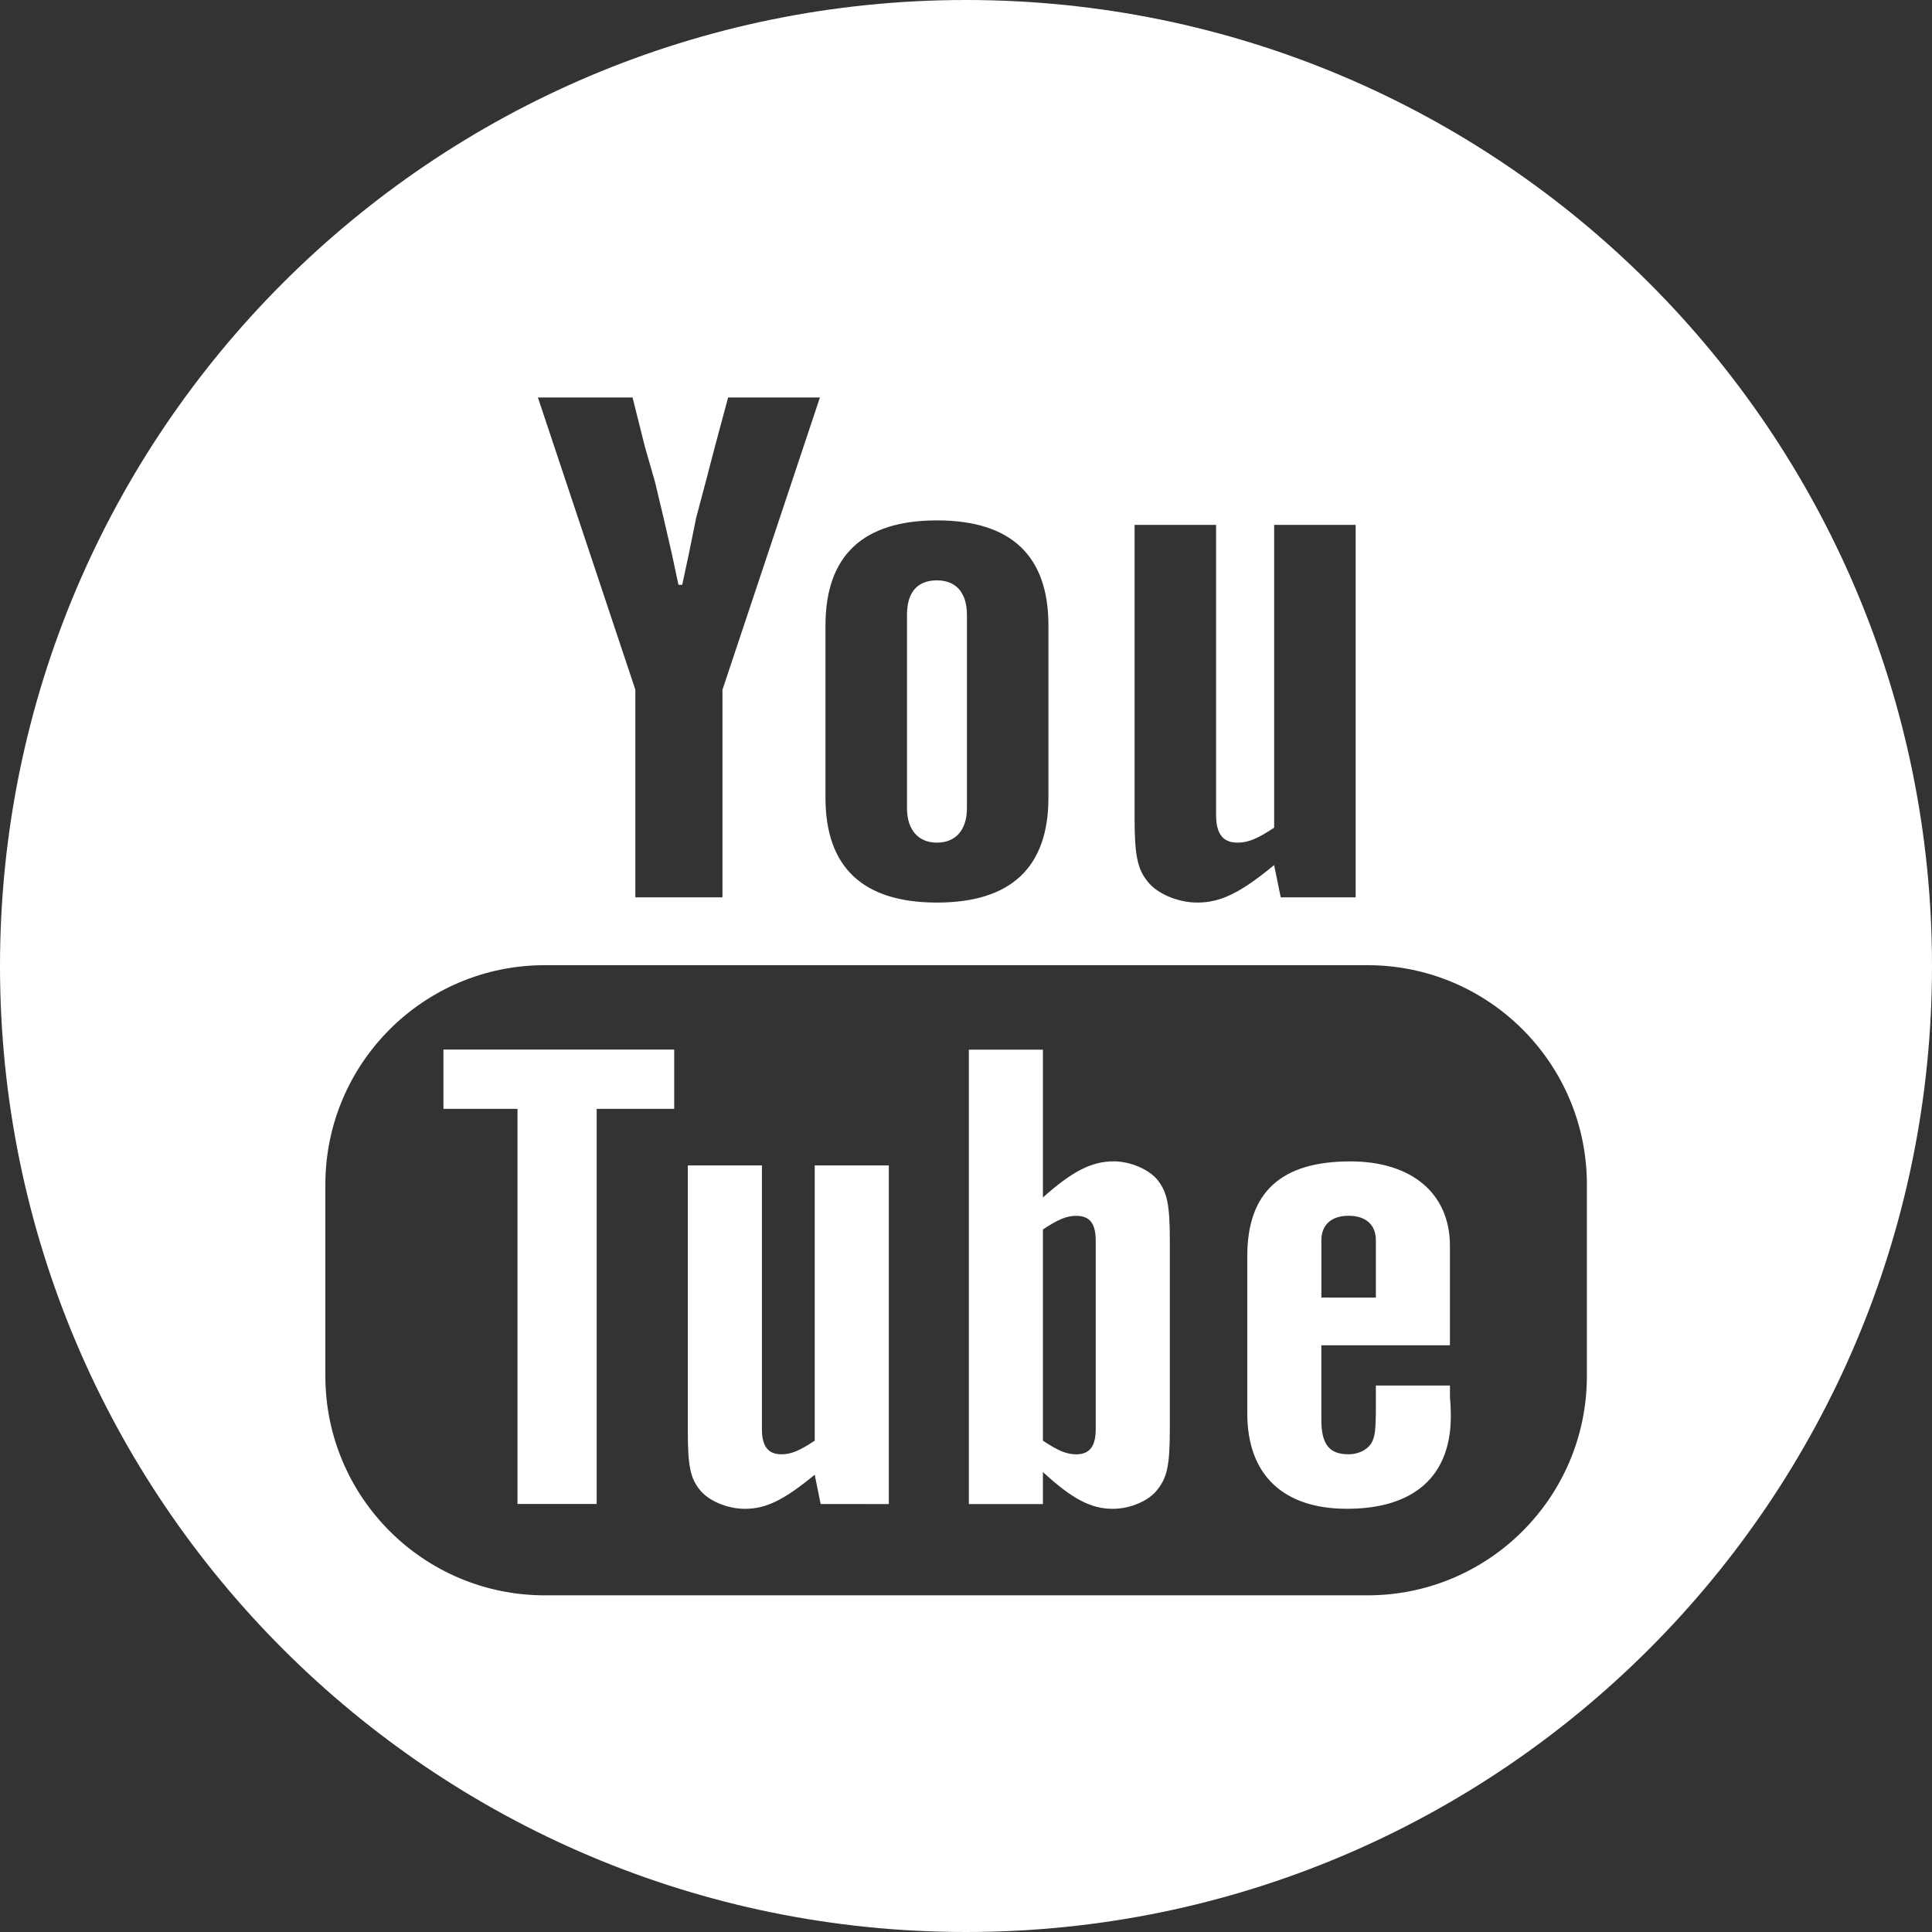 <?xml version="1.0" encoding="utf-8"?>
<!-- Generator: Adobe Illustrator 16.0.0, SVG Export Plug-In . SVG Version: 6.00 Build 0)  -->
<!DOCTYPE svg PUBLIC "-//W3C//DTD SVG 1.1//EN" "http://www.w3.org/Graphics/SVG/1.1/DTD/svg11.dtd">
<svg version="1.1" id="圖層_1" xmlns="http://www.w3.org/2000/svg" xmlns:xlink="http://www.w3.org/1999/xlink" x="0px" y="0px"
	 width="54px" height="54px" viewBox="0 0 54 54" enable-background="new 0 0 54 54" xml:space="preserve">
<rect x="0" y="0" width="54" height="54" fill="#333333" stroke="none"/>
<g>
	<g>
		<path fill="#FFFFFF" d="M26.189,23.552c0.523,0,0.837-0.356,0.837-0.964v-5.404c0-0.628-0.314-0.963-0.837-0.963h0
			c-0.55,0-0.838,0.335-0.838,0.963v5.404C25.351,23.196,25.666,23.552,26.189,23.552z"/>
		<path fill="#FFFFFF" d="M27,0C12.088,0,0,12.088,0,27c0,14.912,12.088,27,27,27c14.912,0,27-12.088,27-27C54,12.088,41.912,0,27,0
			z M31.713,14.671h2.277v8.106c0,0.523,0.184,0.775,0.602,0.775c0.289,0,0.551-0.105,1.021-0.419V14.67h2.278v10.411h-2.094
			l-0.185-0.901c-0.942,0.775-1.492,1.047-2.146,1.047c-0.55,0-1.127-0.251-1.388-0.586c-0.288-0.355-0.366-0.733-0.366-1.801
			V14.671z M23.073,17.478c0-1.948,1.047-2.933,3.116-2.933h0c2.068,0,3.115,0.985,3.115,2.933v4.817
			c0,1.948-1.047,2.932-3.116,2.932c-2.068,0-3.116-0.984-3.116-2.932V17.478z M17.68,11.11l0.341,1.361l0.288,1.005l0.235,0.985
			l0.236,1.026l0.183,0.859h0.105l0.184-0.859l0.209-1.026l0.262-0.985l0.262-1.005l0.366-1.361h2.566l-2.724,8.169v5.802h-2.435
			v-5.804l-2.724-8.168H17.68z M44.354,38.458c0,3.387-2.745,6.132-6.132,6.132H15.226c-3.387,0-6.132-2.746-6.132-6.133V33.11
			c0-3.387,2.746-6.133,6.132-6.133h22.996c3.387,0,6.132,2.747,6.132,6.133V38.458z"/>
	</g>
	<g>
		<g>
			<path fill="#FFFFFF" d="M14.465,30.993h-2.071v-1.657h6.45v1.657h-2.167v11.044h-2.213V30.993z M22.938,42.038l-0.167-0.819
				c-0.856,0.705-1.356,0.953-1.951,0.953c-0.5,0-1.024-0.229-1.262-0.533c-0.262-0.324-0.333-0.666-0.333-1.639v-7.426h2.071v7.37
				c0,0.476,0.167,0.704,0.547,0.704c0.262,0,0.5-0.095,0.929-0.381v-7.693h2.071v9.465L22.938,42.038L22.938,42.038z M27.08,29.338
				h2.07v4.132c0.81-0.724,1.356-1.01,1.976-1.01c0.477,0,1,0.229,1.238,0.533c0.262,0.343,0.333,0.686,0.333,1.695v5.256
				c0,0.99-0.071,1.333-0.333,1.675c-0.238,0.324-0.762,0.553-1.262,0.553c-0.619,0-1.143-0.285-1.952-1.028v0.896h-2.07V29.338
				L27.08,29.338z M30.079,40.649c0.381,0,0.547-0.229,0.547-0.705v-5.256c0-0.496-0.166-0.705-0.547-0.705
				c-0.263,0-0.5,0.096-0.929,0.381v5.903C29.579,40.554,29.817,40.648,30.079,40.649L30.079,40.649z M40.527,38.724v0.343
				c0.024,0.248,0.024,0.419,0.024,0.515c0,1.675-1.024,2.589-2.904,2.589c-1.785,0-2.785-0.952-2.785-2.666v-4.398
				c0-1.79,0.952-2.646,2.88-2.646c1.714,0,2.784,0.895,2.784,2.36v2.78h-3.594v2.076c0,0.686,0.214,0.971,0.762,0.971
				c0.263,0,0.5-0.114,0.619-0.285c0.118-0.171,0.143-0.381,0.143-1.066v-0.571H40.527L40.527,38.724z M38.456,36.268v-1.601
				c0-0.438-0.285-0.686-0.762-0.686c-0.475,0-0.761,0.248-0.761,0.686v1.6L38.456,36.268L38.456,36.268z"/>
		</g>
	</g>
</g>
</svg>
